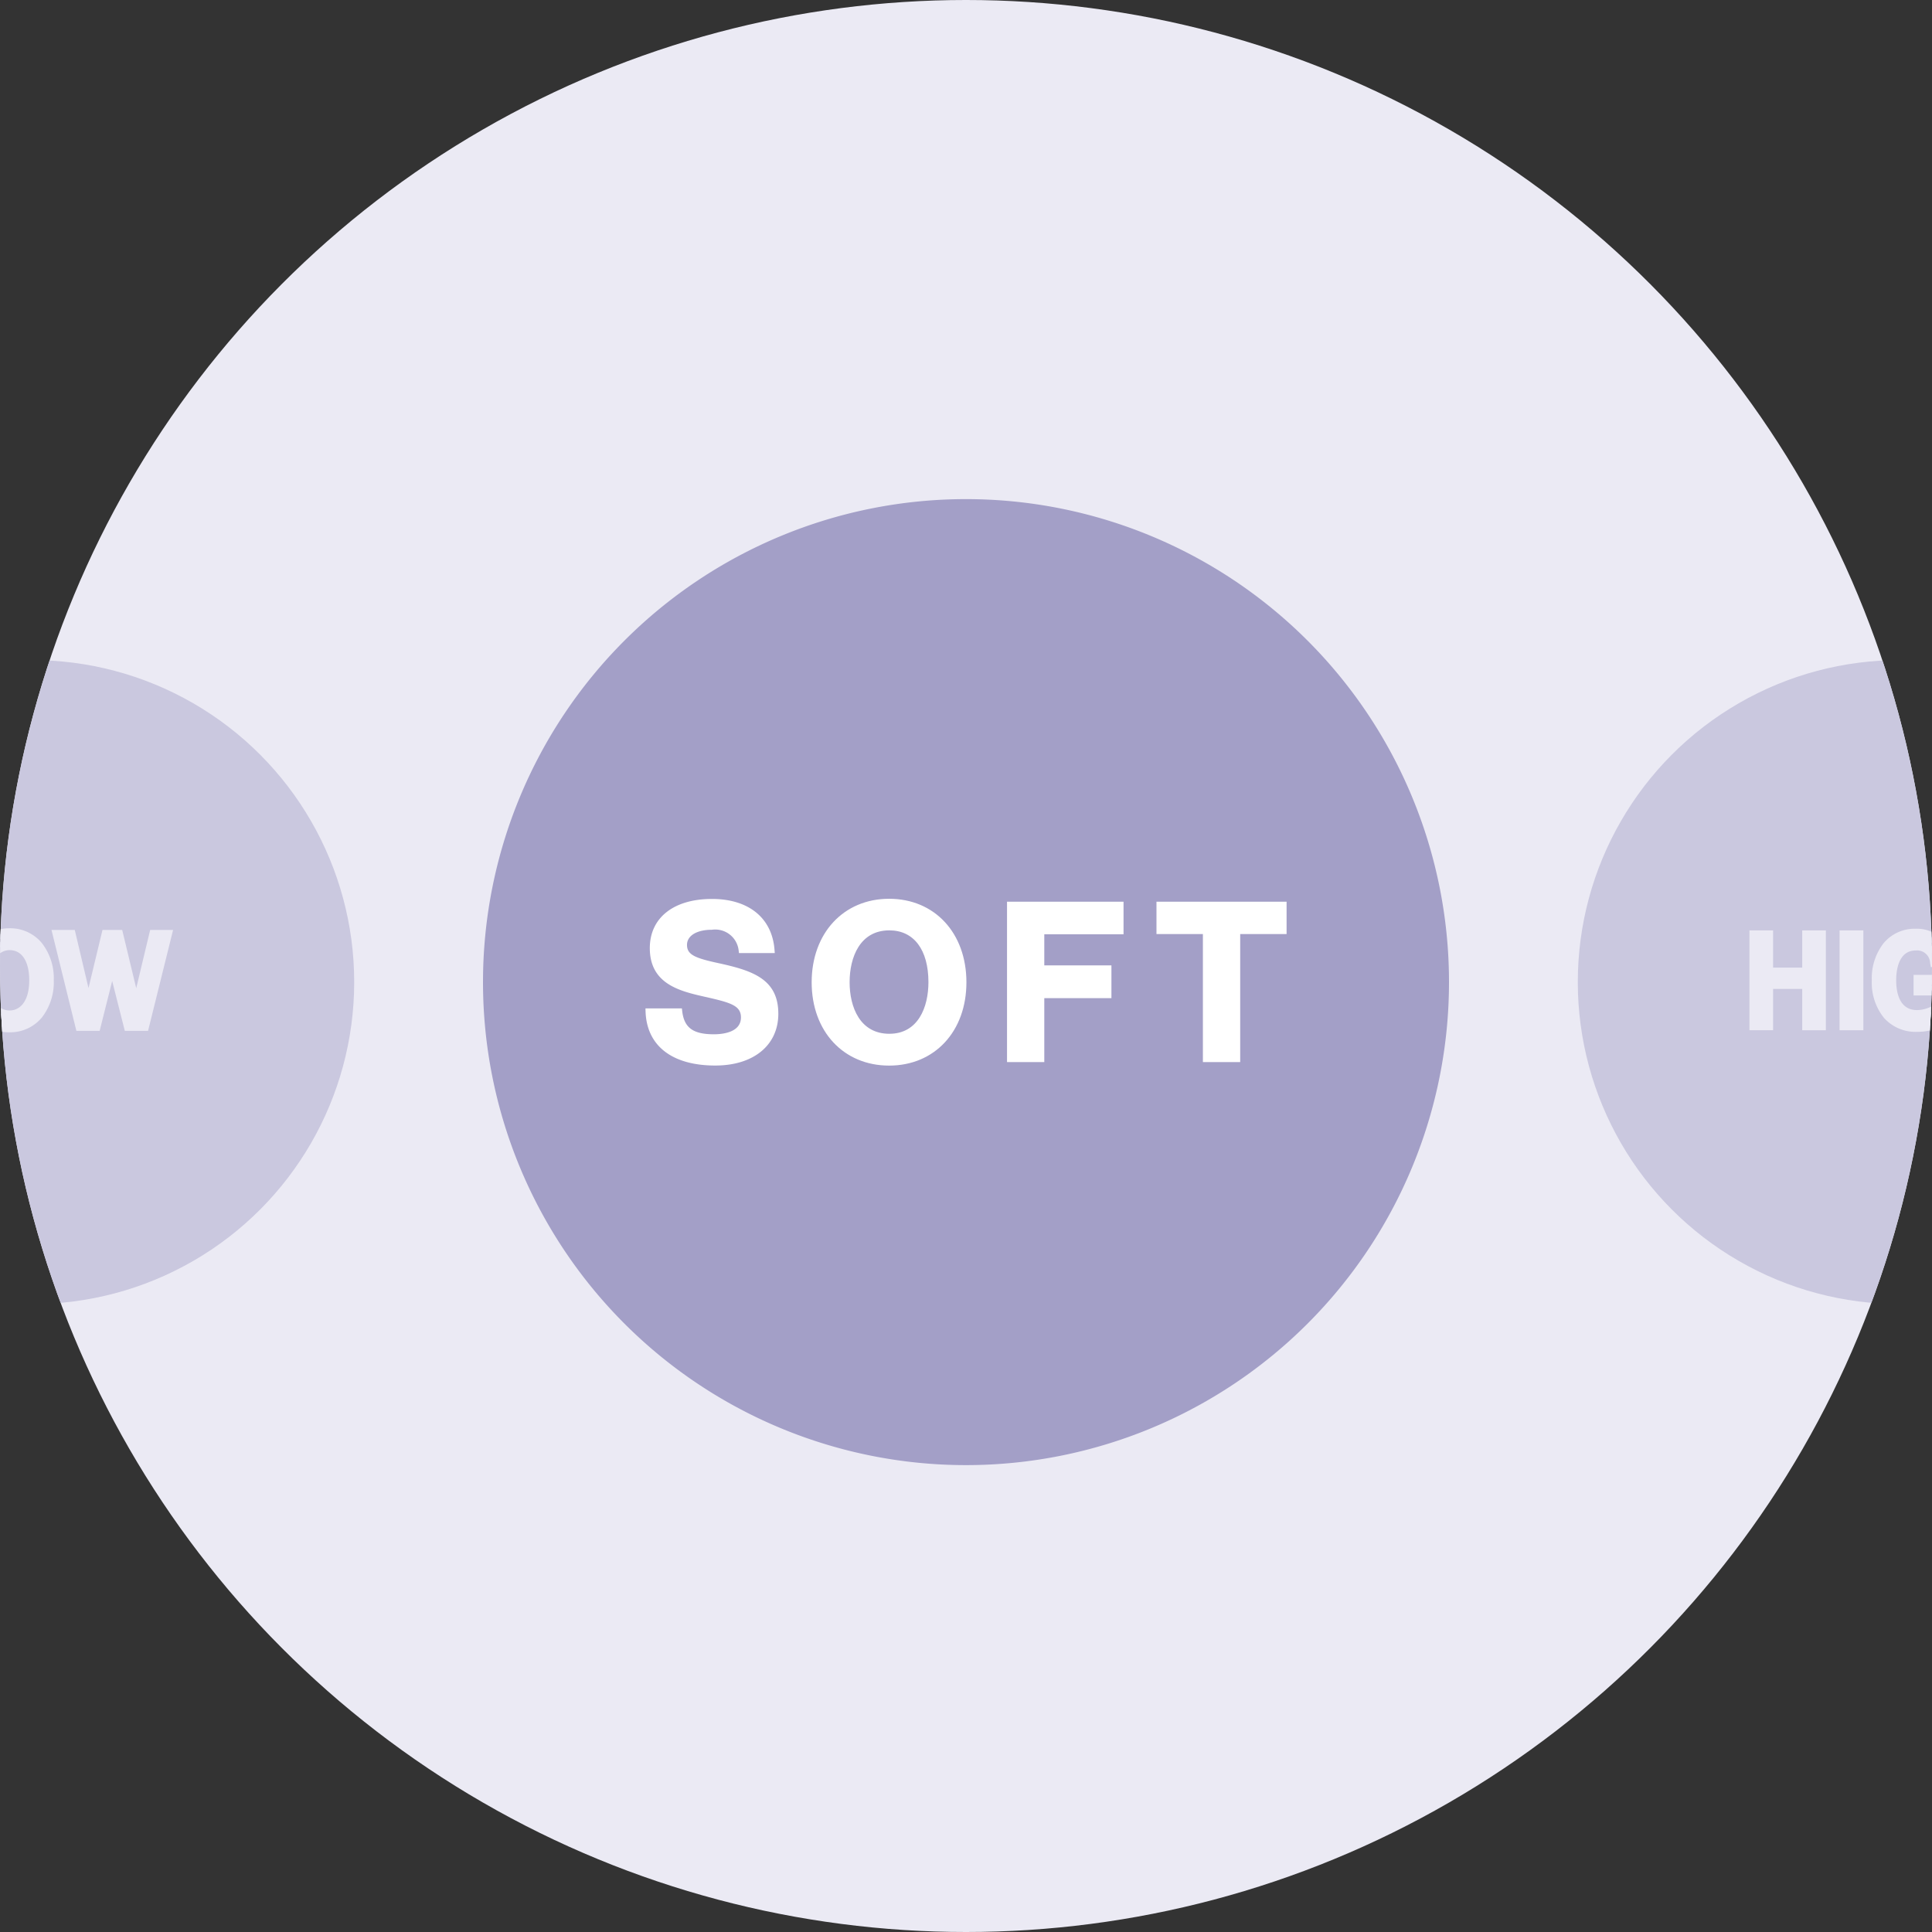 <svg xmlns="http://www.w3.org/2000/svg" xmlns:xlink="http://www.w3.org/1999/xlink" width="120" height="120" viewBox="0 0 120 120">
  <rect x="0" y="0" width="120" height="120" fill="#333333" stroke="none"/>
  <defs>
    <clipPath id="clip-path">
      <circle id="楕円形_1424" data-name="楕円形 1424" cx="60" cy="60" r="60" transform="translate(148 805)" fill="#fff" opacity="0.3"/>
    </clipPath>
    <clipPath id="clip-path-2">
      <rect id="長方形_10526" data-name="長方形 10526" width="60" height="60" fill="none"/>
    </clipPath>
  </defs>
  <g id="グループ_9916" data-name="グループ 9916" transform="translate(-148 -805)">
    <circle id="楕円形_1349" data-name="楕円形 1349" cx="60" cy="60" r="60" transform="translate(148 805)" fill="#ebeaf4"/>
    <g id="マスクグループ_2190" data-name="マスクグループ 2190" clip-path="url(#clip-path)">
      <circle id="楕円形_1421" data-name="楕円形 1421" cx="20" cy="20" r="20" transform="translate(130 846)" fill="#cac8df"/>
      <circle id="楕円形_1422" data-name="楕円形 1422" cx="20" cy="20" r="20" transform="translate(246 845.999)" fill="#cac8df"/>
      <path id="パス_2646" data-name="パス 2646" d="M-11.5-8.41v5.655h3.334v-.752H-10.6v-4.9Zm3.944,2.828c0,1.749.982,2.932,2.433,2.932s2.441-1.176,2.441-2.932-.982-2.932-2.441-2.932S-7.557-7.338-7.557-5.582Zm.923,0c0-1.332.58-2.173,1.518-2.173s1.511.833,1.511,2.173-.58,2.173-1.511,2.173S-6.634-4.243-6.634-5.582ZM-2.14-8.41l1.4,5.67H.234L1.246-6.765,2.265-2.74H3.24L4.647-8.41h-.8L2.742-3.8,1.633-8.41H.881L-.227-3.8-1.314-8.41Z" transform="translate(153.721 871.47)" fill="#ebeaf4"/>
      <path id="パス_2646_-_アウトライン" data-name="パス 2646 - アウトライン" d="M-5.124-8.814a2.55,2.55,0,0,1,2,.915,3.561,3.561,0,0,1,.743,2.316,3.561,3.561,0,0,1-.743,2.316,2.55,2.55,0,0,1-2,.915,2.539,2.539,0,0,1-1.992-.919,3.565,3.565,0,0,1-.742-2.313C-7.857-7.515-6.758-8.814-5.124-8.814Zm0,5.864a1.935,1.935,0,0,0,1.537-.7,2.974,2.974,0,0,0,.6-1.932,2.974,2.974,0,0,0-.6-1.932,1.935,1.935,0,0,0-1.537-.7c-1.3,0-2.133,1.033-2.133,2.632C-7.257-4.008-6.4-2.95-5.124-2.95ZM-11.8-8.71h1.5v4.9h2.433v1.352H-11.8Zm.9.6h-.3v5.055h2.734v-.152H-10.9Zm8.377-.6h1.446L-.224-5.1.645-8.71H1.869l.871,3.62.866-3.62H5.03L3.475-2.44H2.032l-.785-3.1L.468-2.44H-.976Zm.971.6h-.205L-.506-3.04H0l.955-3.8h.582L2.5-3.04h.507L4.263-8.11H4.08L3.033-3.734H2.45L1.4-8.11H1.118L.064-3.734H-.519Zm-3.565.055c1.1,0,1.811.971,1.811,2.473s-.711,2.473-1.811,2.473S-6.934-4.08-6.934-5.582-6.22-8.055-5.116-8.055Zm0,4.346c.585,0,1.211-.492,1.211-1.873,0-1.173-.453-1.873-1.211-1.873-.589,0-1.218.492-1.218,1.873C-6.334-4.41-5.879-3.709-5.116-3.709Z" transform="translate(153.721 871.47)" fill="#ebeaf4"/>
      <path id="パス_2647" data-name="パス 2647" d="M-12.171-6.1V-8.411h-.869v5.6h.869V-5.376h2.409v2.563h.869v-5.6h-.869V-6.1Zm5.605,3.285v-5.6h-.877v5.6Zm3.72-2.836v.678h1.134v1.142a2.324,2.324,0,0,1-1.223.368c-1.009,0-1.591-.788-1.591-2.151s.567-2.151,1.517-2.151A1.1,1.1,0,0,1-1.823-6.732h.766a1.867,1.867,0,0,0-.4-1.112,1.973,1.973,0,0,0-1.562-.67c-1.473,0-2.423,1.142-2.423,2.9,0,1.8.958,2.9,2.5,2.9A3.336,3.336,0,0,0-.976-3.336V-5.649Zm4-.449V-8.411H.284v5.6h.869V-5.376H3.562v2.563h.869v-5.6H3.562V-6.1Z" transform="translate(270.001 871.5)" fill="#ebeaf4"/>
      <path id="パス_2647_-_アウトライン" data-name="パス 2647 - アウトライン" d="M-3.016-8.814a2.274,2.274,0,0,1,1.795.781A2.17,2.17,0,0,1-.758-6.758l.029.326H-2.073l-.045-.247a.807.807,0,0,0-.891-.785c-1.1,0-1.217,1.294-1.217,1.851,0,.691.168,1.851,1.291,1.851A2.008,2.008,0,0,0-2.012-4v-.67H-3.146V-5.949H-.676v2.768l-.127.09a3.62,3.62,0,0,1-2.133.681,2.626,2.626,0,0,1-2.059-.881,3.49,3.49,0,0,1-.745-2.321,3.54,3.54,0,0,1,.729-2.3A2.509,2.509,0,0,1-3.016-8.814ZM-1.4-7.031a1.368,1.368,0,0,0-.287-.624,1.68,1.68,0,0,0-1.328-.558c-1.31,0-2.123,1-2.123,2.6,0,1.629.824,2.6,2.2,2.6A3.022,3.022,0,0,0-1.276-3.5V-5.349H-2.546v.078h1.134v1.606l-.138.089a2.606,2.606,0,0,1-1.384.416c-1.184,0-1.891-.916-1.891-2.451,0-1.512.7-2.451,1.817-2.451A1.359,1.359,0,0,1-1.586-7.031Zm-11.94-1.679h1.469V-6.4h1.809V-8.711h1.469v6.2h-1.469V-5.076h-1.809v2.563h-1.469Zm.869.6h-.269v5h.269V-5.676h3.009v2.563h.269v-5h-.269V-5.8h-3.009Zm4.729-.6h1.477v6.2H-7.743Zm.877.6h-.277v5h.277Zm6.85-.6H1.453V-6.4H3.262V-8.711H4.731v6.2H3.262V-5.076H1.453v2.563H-.016Zm.869.6H.584v5H.853V-5.676H3.862v2.563h.269v-5H3.862V-5.8H.853Z" transform="translate(270.001 871.5)" fill="#ebeaf4"/>
      <g id="グループ_9610" data-name="グループ 9610" transform="translate(178 836.001)">
        <g id="グループ_9609" data-name="グループ 9609" clip-path="url(#clip-path-2)">
          <path id="パス_3574" data-name="パス 3574" d="M30,0A30,30,0,1,1,0,30,30,30,0,0,1,30,0" fill="#a39fc7"/>
          <path id="パス_3575" data-name="パス 3575" d="M27.61,73.968h1.9c.134,1.153.791,1.609,2.158,1.609.992,0,1.864-.348,1.864-1.233,0-.939-.912-1.126-2.373-1.462-1.716-.388-3.285-.845-3.285-2.842,0-1.89,1.542-2.869,3.674-2.869,2.158,0,3.553,1.059,3.7,2.99H33.388a1.653,1.653,0,0,0-1.85-1.448c-1.046,0-1.729.442-1.729,1.126,0,.778.67,1.006,2.092,1.314,1.971.429,3.579.9,3.579,2.963,0,1.944-1.569,3.03-3.727,3.03-2.6,0-4.076-1.153-4.143-3.178" transform="translate(-17.326 -42.151)" fill="#fff"/>
          <path id="パス_3576" data-name="パス 3576" d="M31.428,77.018c-2.681,0-4.258-1.224-4.329-3.357l-.006-.193h2.262l.019.165c.121,1.039.674,1.444,1.973,1.444.5,0,1.677-.1,1.677-1.047,0-.738-.654-.919-2.132-1.258l-.1-.022c-1.527-.346-3.429-.776-3.429-3.024,0-1.884,1.479-3.055,3.86-3.055,2.282,0,3.735,1.182,3.886,3.162l.015.2H32.9l-.019-.166a1.464,1.464,0,0,0-1.665-1.282c-.938,0-1.543.369-1.543.94,0,.607.485.816,1.945,1.132,2.112.46,3.727.983,3.727,3.145,0,1.954-1.536,3.216-3.914,3.216M27.483,73.84c.149,1.811,1.542,2.805,3.946,2.805,2.184,0,3.541-1.09,3.541-2.844,0-1.888-1.423-2.344-3.433-2.781-1.393-.3-2.238-.554-2.238-1.5,0-.8.752-1.312,1.916-1.312a1.835,1.835,0,0,1,2.011,1.448h1.5c-.215-1.667-1.477-2.617-3.494-2.617-2.184,0-3.487,1-3.487,2.683,0,1.806,1.361,2.258,3.14,2.661l.1.022c1.406.322,2.421.555,2.421,1.621,0,.889-.766,1.419-2.05,1.419-1.41,0-2.133-.5-2.32-1.609Z" transform="translate(-17.002 -41.837)" fill="#fff"/>
          <path id="パス_3577" data-name="パス 3577" d="M55.307,72.136c0-2.869,1.8-5,4.626-5s4.612,2.132,4.612,5-1.783,4.988-4.612,4.988S55.307,75,55.307,72.136m7.254,0c0-1.917-.858-3.405-2.615-3.405s-2.654,1.488-2.654,3.405.9,3.392,2.654,3.392,2.615-1.488,2.615-3.392" transform="translate(-34.707 -42.129)" fill="#fff"/>
          <path id="パス_3578" data-name="パス 3578" d="M59.619,77c-2.833,0-4.812-2.128-4.812-5.174s1.979-5.187,4.812-5.187,4.8,2.133,4.8,5.187S62.444,77,59.619,77m0-9.988c-2.655,0-4.439,1.935-4.439,4.815s1.784,4.8,4.439,4.8,4.426-1.929,4.426-4.8-1.779-4.815-4.426-4.815m.013,8.392c-1.726,0-2.841-1.4-2.841-3.578s1.115-3.592,2.841-3.592,2.8,1.376,2.8,3.592S61.36,75.4,59.632,75.4m0-6.8c-1.82,0-2.468,1.663-2.468,3.219s.648,3.205,2.468,3.205c1.79,0,2.428-1.656,2.428-3.205,0-2.016-.908-3.219-2.428-3.219" transform="translate(-34.393 -41.815)" fill="#fff"/>
          <path id="パス_3579" data-name="パス 3579" d="M87.885,67.639H94.75v1.649H89.829v2.306H94v1.663h-4.17v3.968H87.885Z" transform="translate(-55.151 -42.446)" fill="#fff"/>
          <path id="パス_3580" data-name="パス 3580" d="M89.7,77.1H87.385V67.139h7.237V69.16H89.7v1.934h4.17v2.035H89.7Zm-1.944-.372h1.571V72.757H93.5v-1.29h-4.17V68.788H94.25V67.511H87.757Z" transform="translate(-54.837 -42.132)" fill="#fff"/>
          <path id="パス_3581" data-name="パス 3581" d="M112.8,67.639h7.709v1.636h-2.883v7.95h-1.944v-7.95H112.8Z" transform="translate(-70.783 -42.446)" fill="#fff"/>
          <path id="パス_3582" data-name="パス 3582" d="M117.5,77.1h-2.317V69.147H112.3V67.139h8.081v2.008H117.5Zm-1.944-.372h1.572V68.774H120V67.511h-7.337v1.263h2.883Z" transform="translate(-70.469 -42.132)" fill="#fff"/>
        </g>
      </g>
    </g>
  </g>
</svg>
